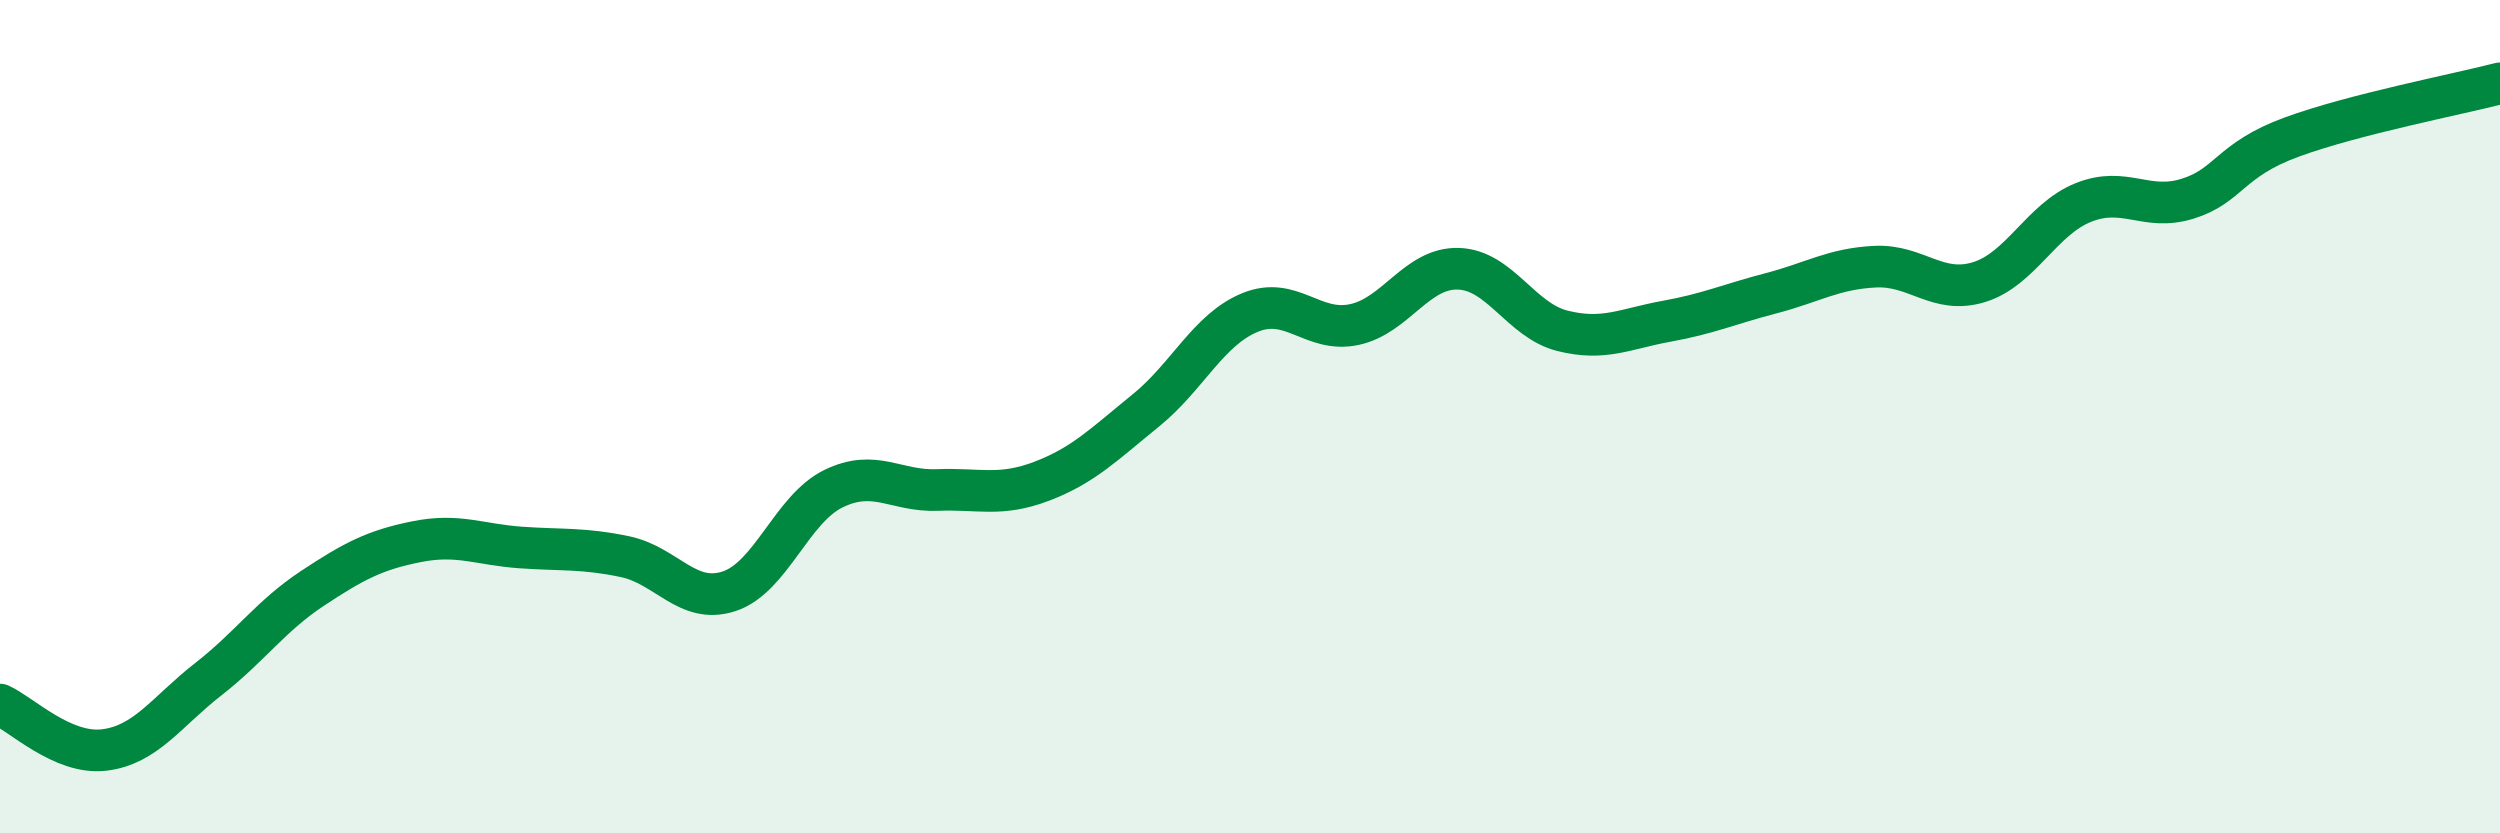 
    <svg width="60" height="20" viewBox="0 0 60 20" xmlns="http://www.w3.org/2000/svg">
      <path
        d="M 0,16.91 C 0.5,17.13 1.5,18.12 2.5,18 C 3.5,17.88 4,17.08 5,16.3 C 6,15.52 6.5,14.78 7.5,14.12 C 8.5,13.46 9,13.2 10,13 C 11,12.8 11.5,13.07 12.5,13.14 C 13.5,13.21 14,13.15 15,13.36 C 16,13.57 16.5,14.52 17.5,14.19 C 18.5,13.86 19,12.22 20,11.73 C 21,11.24 21.5,11.8 22.5,11.76 C 23.5,11.72 24,11.93 25,11.55 C 26,11.17 26.5,10.66 27.5,9.85 C 28.5,9.04 29,7.91 30,7.5 C 31,7.09 31.5,8 32.5,7.79 C 33.5,7.58 34,6.42 35,6.45 C 36,6.48 36.5,7.69 37.5,7.94 C 38.5,8.19 39,7.89 40,7.71 C 41,7.53 41.5,7.3 42.5,7.04 C 43.5,6.78 44,6.45 45,6.4 C 46,6.35 46.5,7.08 47.5,6.77 C 48.5,6.46 49,5.26 50,4.86 C 51,4.46 51.5,5.08 52.5,4.77 C 53.5,4.46 53.5,3.84 55,3.29 C 56.5,2.74 59,2.26 60,2L60 20L0 20Z"
        fill="#008740"
        opacity="0.1"
        stroke-linecap="round"
        stroke-linejoin="round"
      />
      <path
        d="M 0,16.91 C 0.5,17.13 1.5,18.12 2.5,18 C 3.5,17.88 4,17.08 5,16.3 C 6,15.52 6.5,14.78 7.5,14.12 C 8.5,13.46 9,13.2 10,13 C 11,12.8 11.5,13.07 12.5,13.14 C 13.5,13.21 14,13.15 15,13.36 C 16,13.57 16.5,14.52 17.5,14.19 C 18.5,13.86 19,12.22 20,11.73 C 21,11.24 21.5,11.8 22.5,11.76 C 23.5,11.72 24,11.93 25,11.55 C 26,11.17 26.5,10.66 27.5,9.85 C 28.5,9.04 29,7.91 30,7.5 C 31,7.09 31.5,8 32.5,7.79 C 33.5,7.58 34,6.42 35,6.45 C 36,6.48 36.5,7.69 37.5,7.94 C 38.5,8.19 39,7.89 40,7.71 C 41,7.53 41.5,7.3 42.5,7.04 C 43.5,6.78 44,6.45 45,6.4 C 46,6.35 46.5,7.08 47.5,6.77 C 48.5,6.46 49,5.26 50,4.86 C 51,4.46 51.5,5.08 52.5,4.77 C 53.5,4.46 53.5,3.84 55,3.29 C 56.5,2.74 59,2.26 60,2"
        stroke="#008740"
        stroke-width="1"
        fill="none"
        stroke-linecap="round"
        stroke-linejoin="round"
      />
    </svg>
  